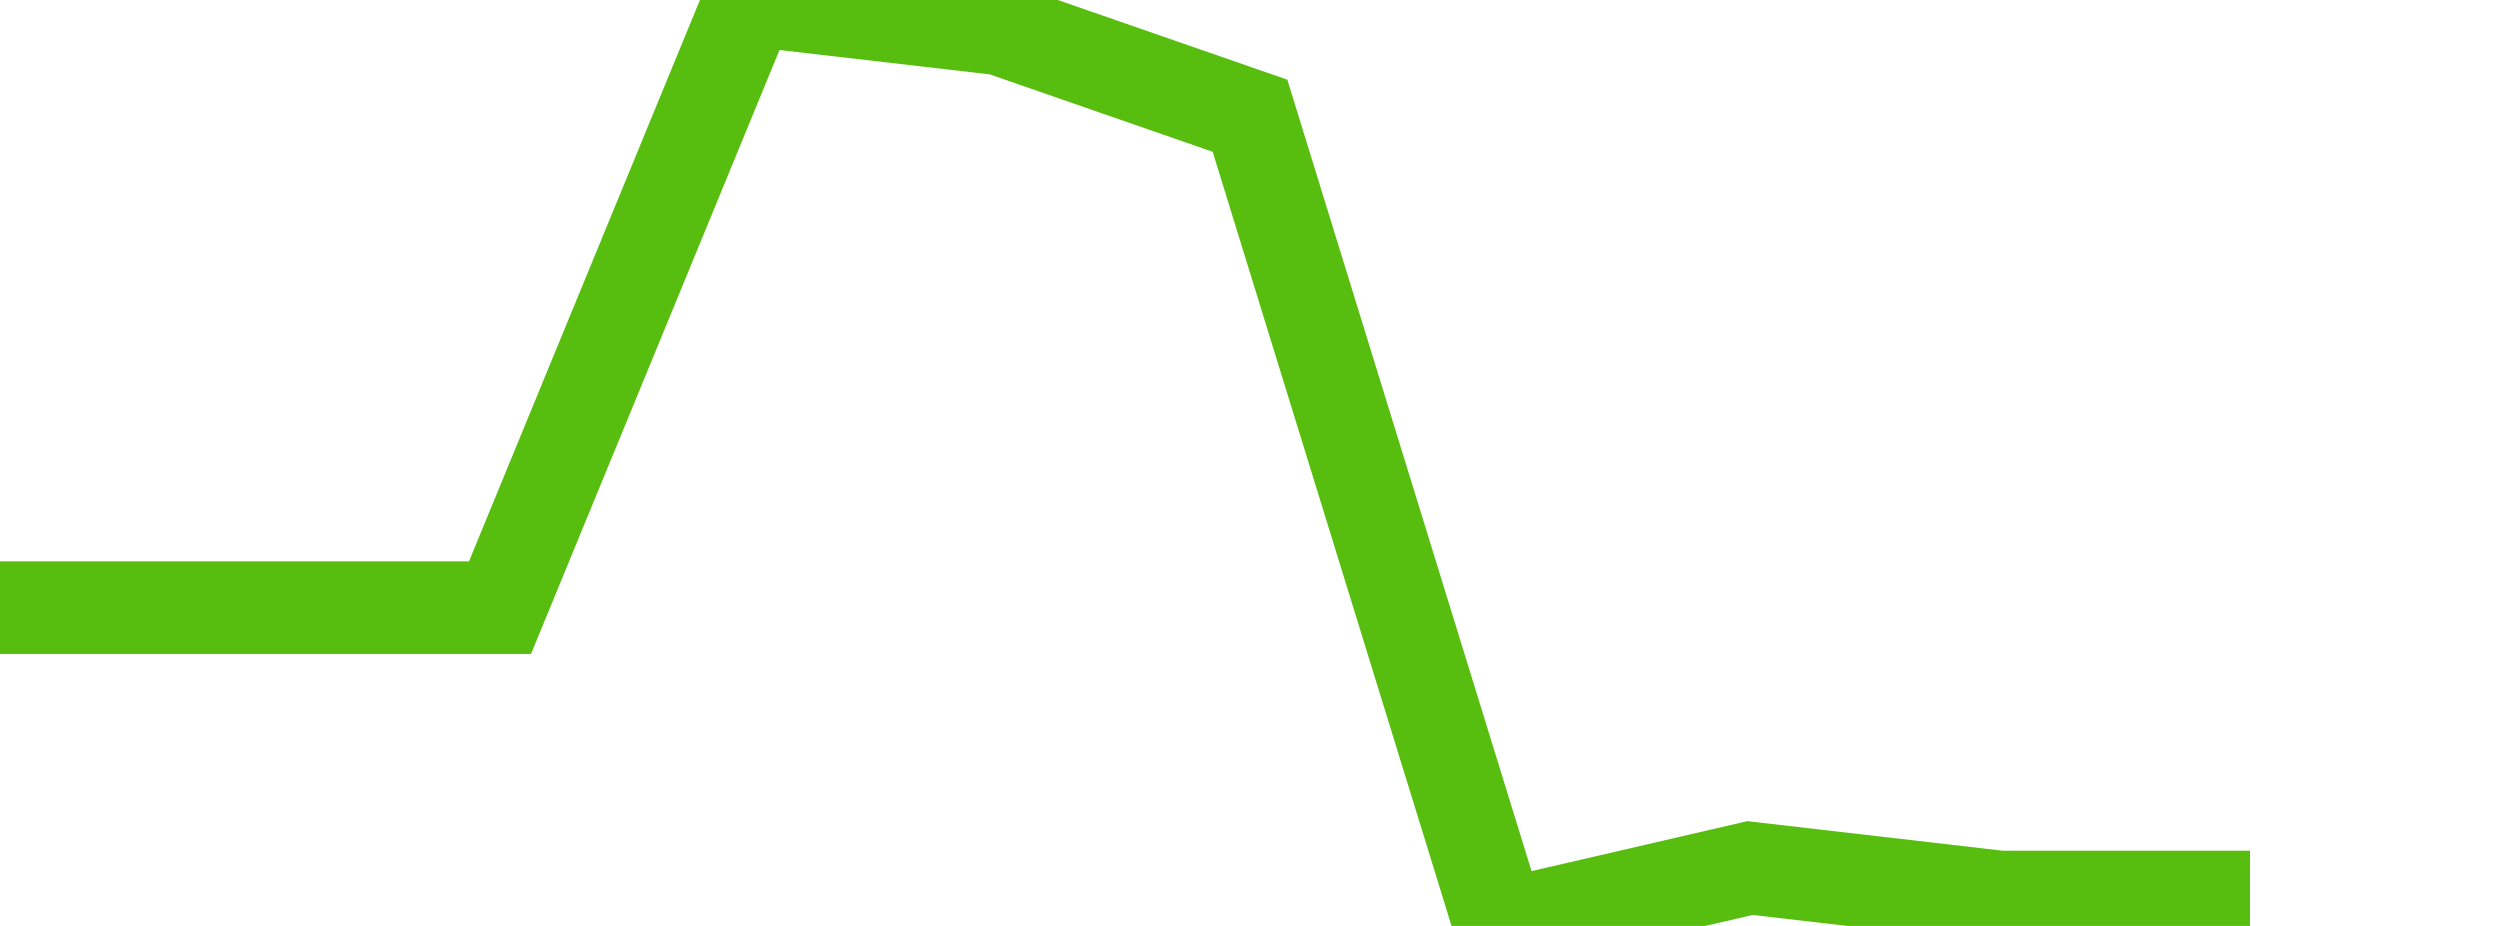<svg xmlns="http://www.w3.org/2000/svg" width="135" height="50" viewBox="0 0 135 50" shape-rendering="auto"><polyline points="0, 32.813 13.5, 32.813 27, 32.813 40.5, 0 54, 1.563 67.5, 6.25 81, 50 94.5, 46.875 108, 48.438 121.5, 48.438 135" stroke="#57bd0f" stroke-width="5" stroke-opacity="1" fill="none" fill-opacity="0"></polyline></svg>